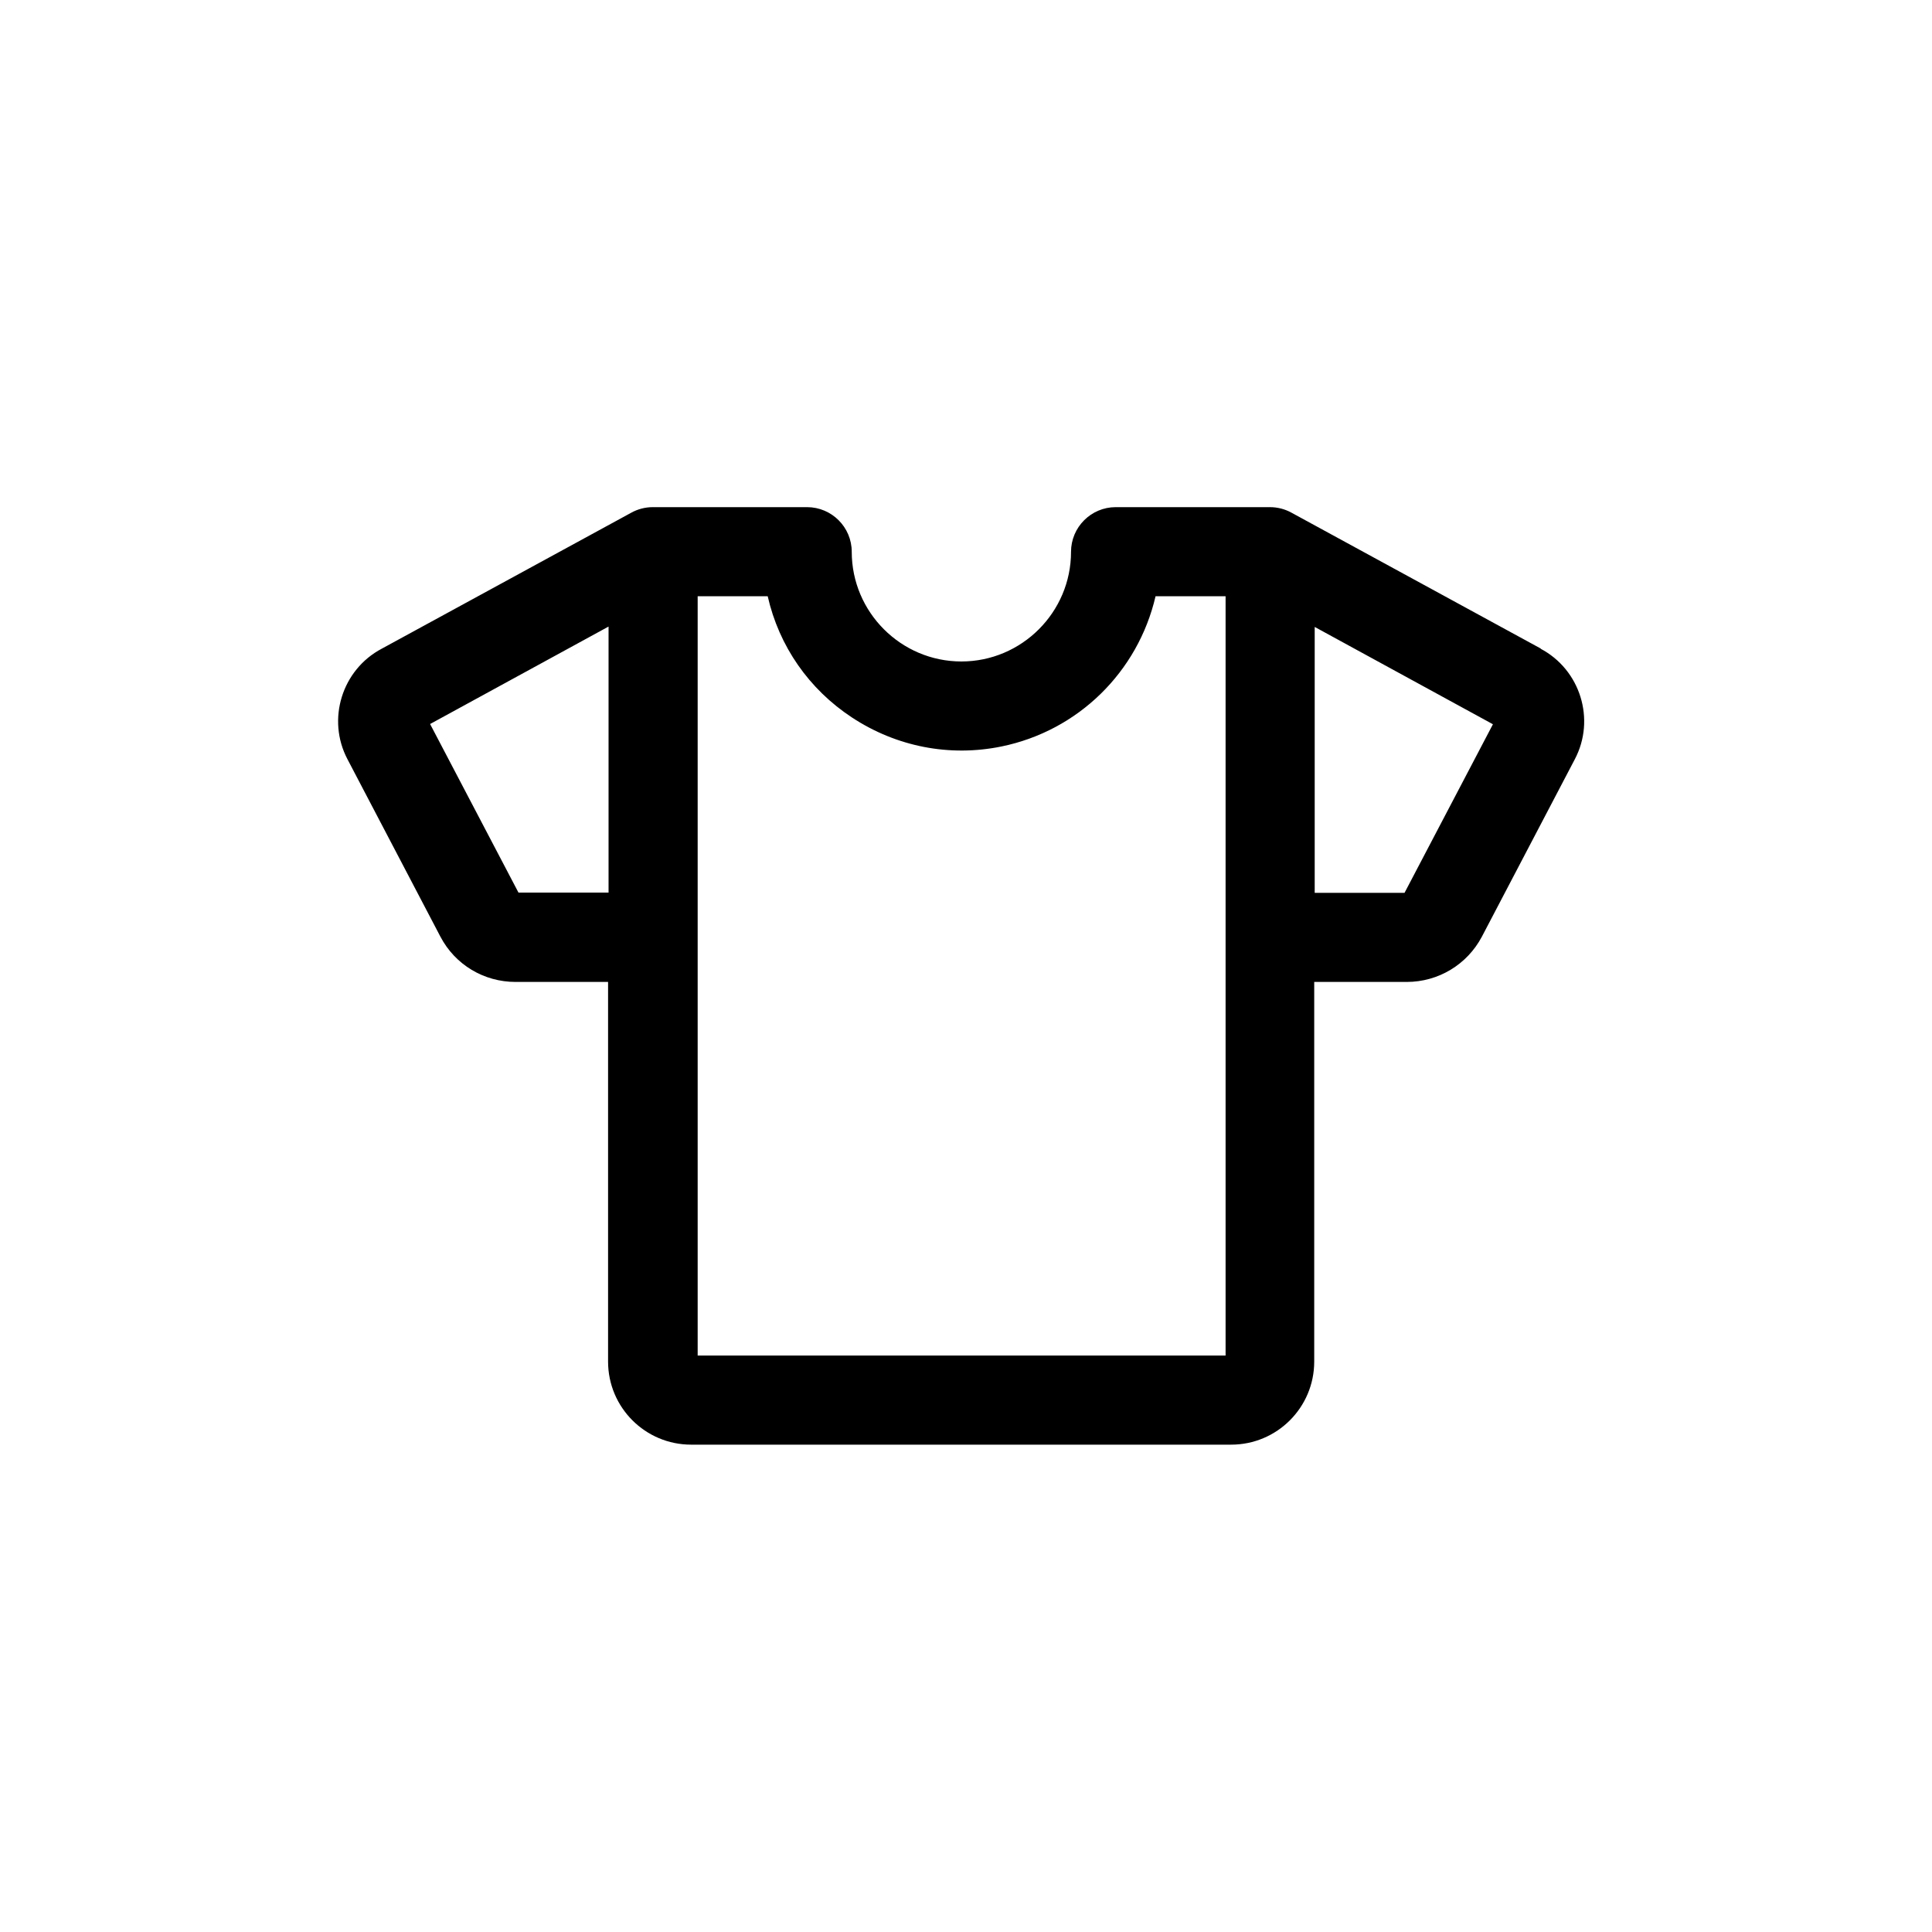 <svg width="80" height="80" viewBox="0 0 80 80" fill="none" xmlns="http://www.w3.org/2000/svg">
<rect width="80" height="80" fill="white"></rect>
<path d="M63.809 26.86L53.479 21.23C53.209 21.08 52.899 21 52.589 21H46.199C45.179 21 44.349 21.83 44.349 22.85C44.349 25.35 42.309 27.39 39.809 27.39C37.309 27.39 35.269 25.35 35.269 22.85C35.269 21.83 34.439 21 33.419 21H27.029C26.719 21 26.409 21.08 26.139 21.23L15.809 26.86C14.159 27.73 13.519 29.79 14.389 31.44L18.239 38.79C18.849 39.95 20.039 40.66 21.349 40.66H25.179V56.38C25.179 58.28 26.719 59.82 28.619 59.82H50.979C52.879 59.82 54.419 58.28 54.419 56.38V40.66H58.249C59.559 40.66 60.749 39.94 61.359 38.79L65.209 31.44C66.079 29.79 65.439 27.73 63.789 26.86H63.809ZM58.169 36.97H54.439V25.96L61.819 29.99L58.159 36.97H58.169ZM50.749 24.69V56.13H28.889V24.69H31.789C32.259 26.76 33.499 28.54 35.279 29.71C37.119 30.92 39.319 31.35 41.469 30.91C44.639 30.26 47.119 27.83 47.849 24.69H50.759H50.749ZM25.199 25.95V36.96H21.469L17.809 29.98L25.189 25.95H25.199Z" fill="black"></path>
</svg>
